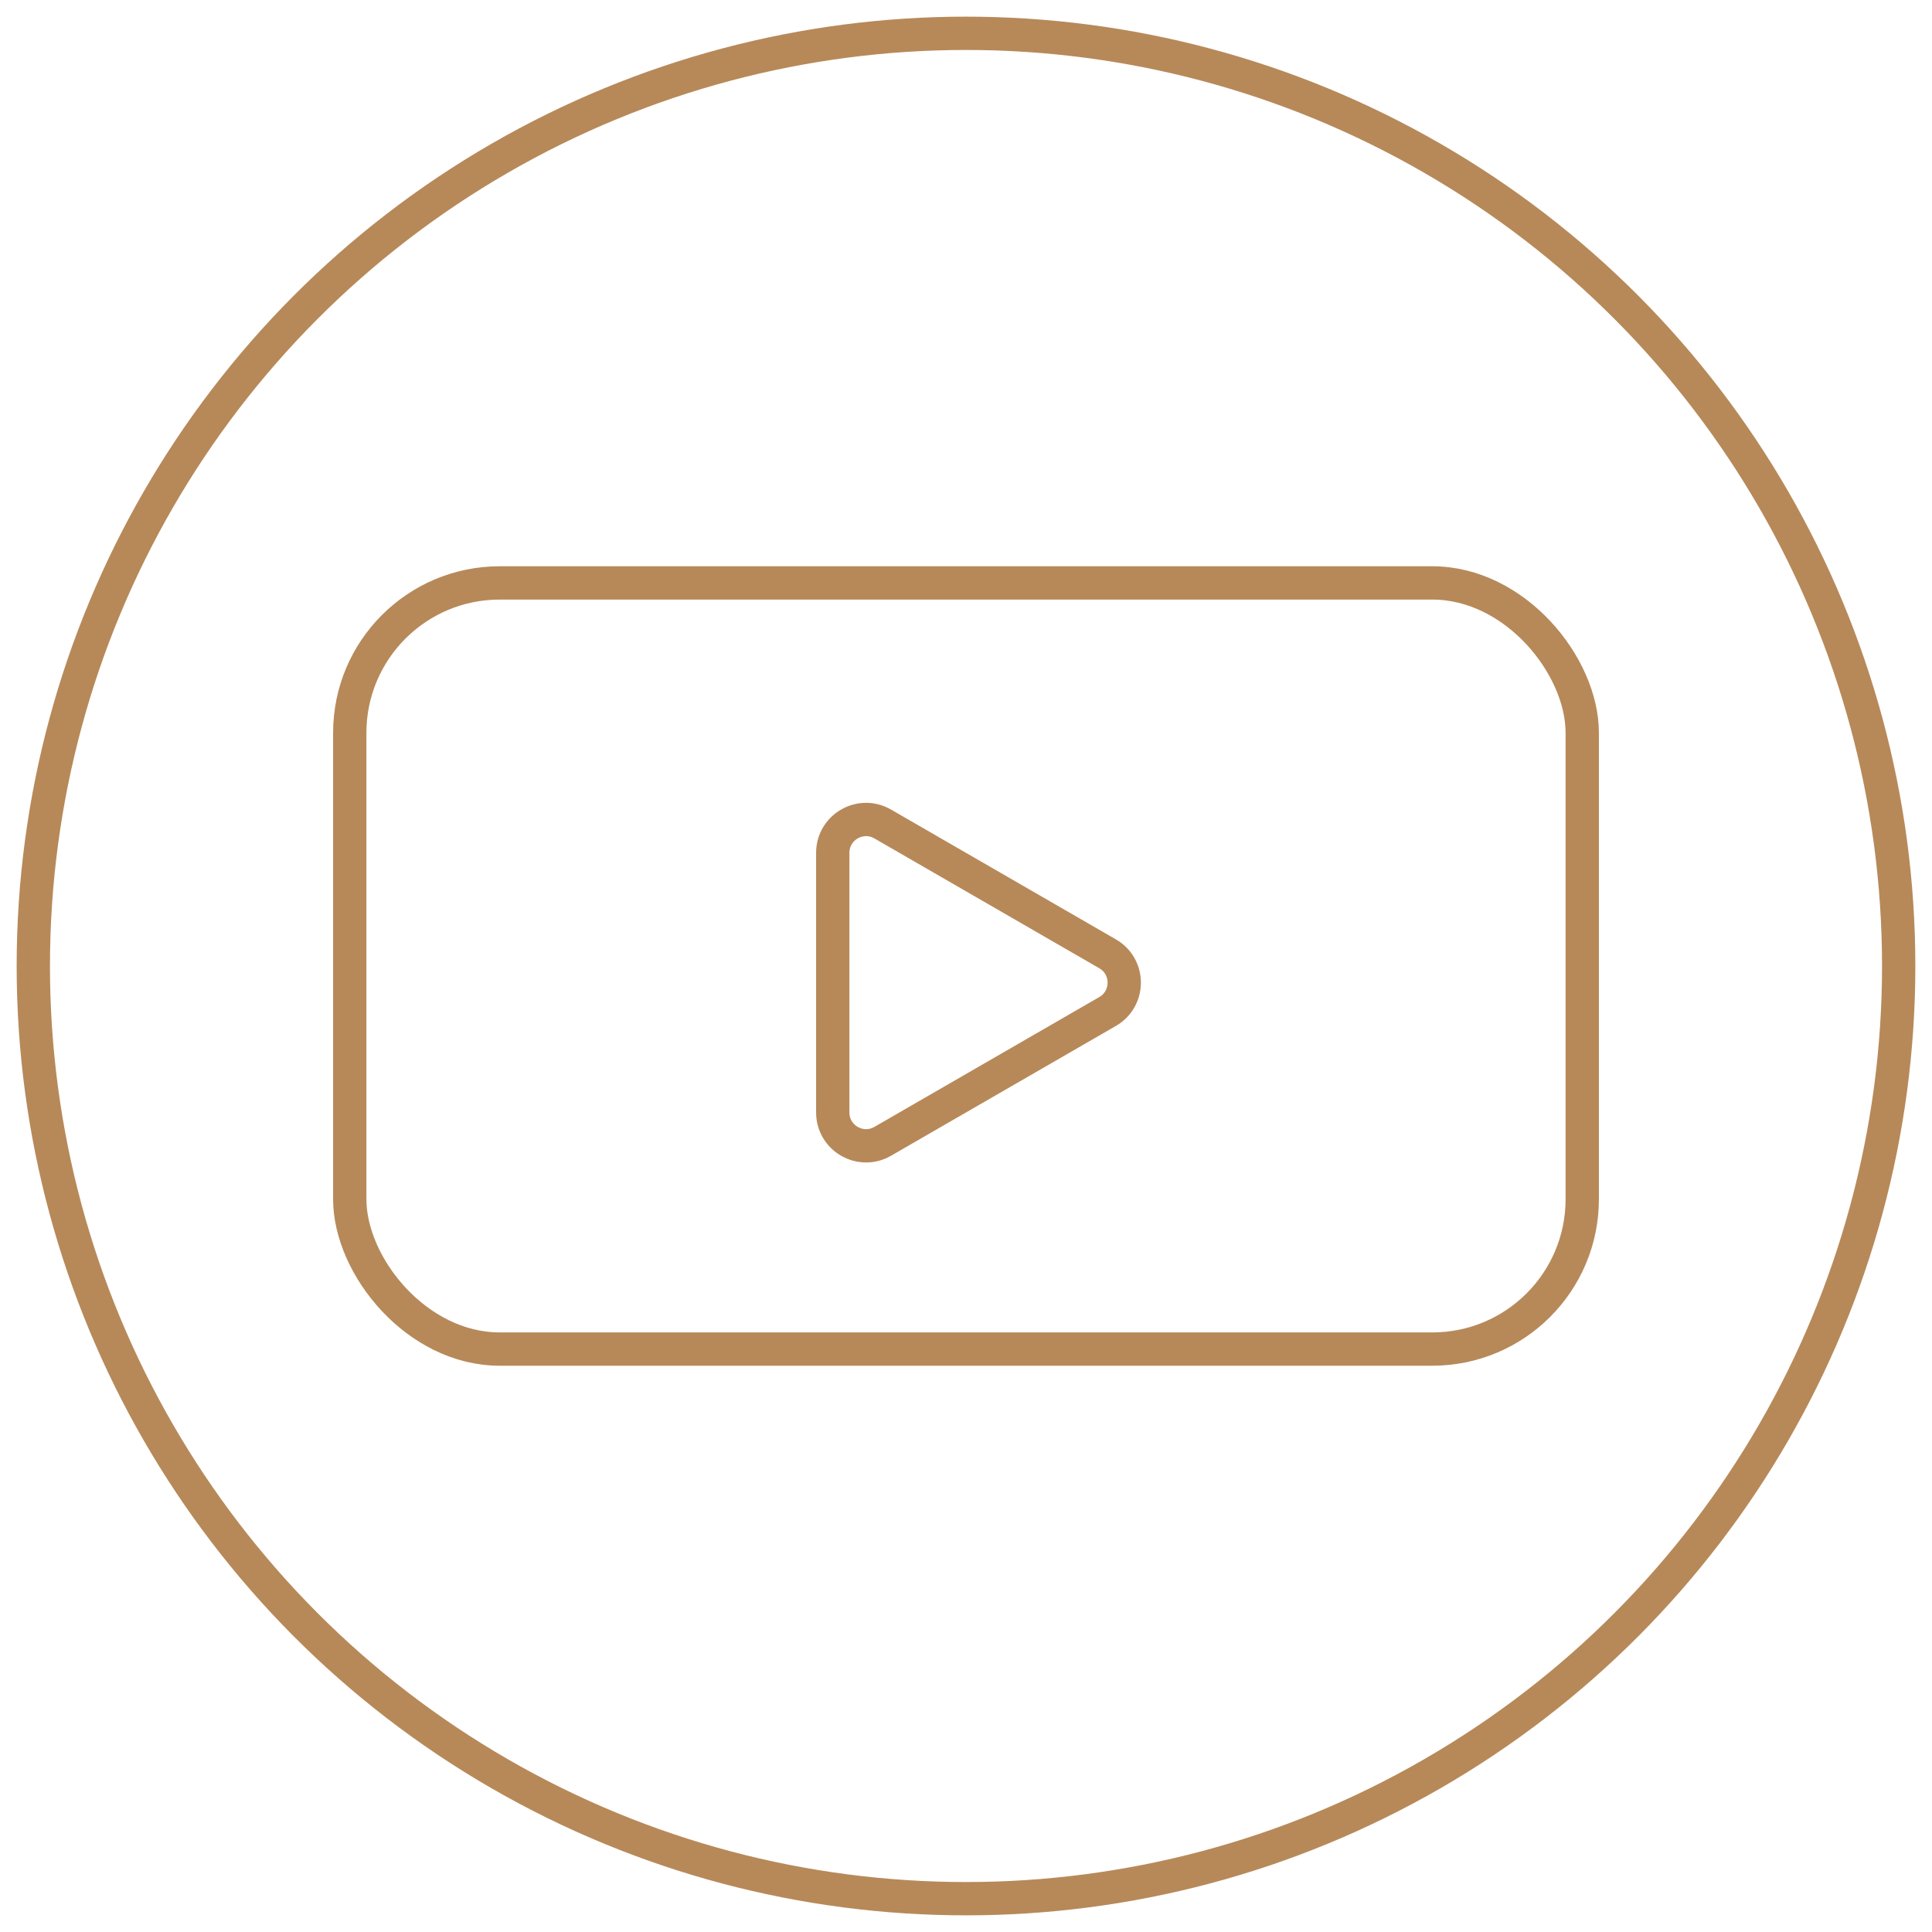 <svg width="58" height="58" viewBox="0 0 58 58" fill="none" xmlns="http://www.w3.org/2000/svg">
<circle cx="29" cy="29" r="28" stroke="#B78959"/>
<rect x="10.5" y="17.5" width="37" height="23" rx="4.5" stroke="#B78959"/>
<path d="M33.25 28.634C33.917 29.019 33.917 29.981 33.25 30.366L26.5 34.263C25.833 34.648 25 34.167 25 33.397L25 25.603C25 24.833 25.833 24.352 26.5 24.737L33.25 28.634Z" stroke="#B78959"/>
</svg>
